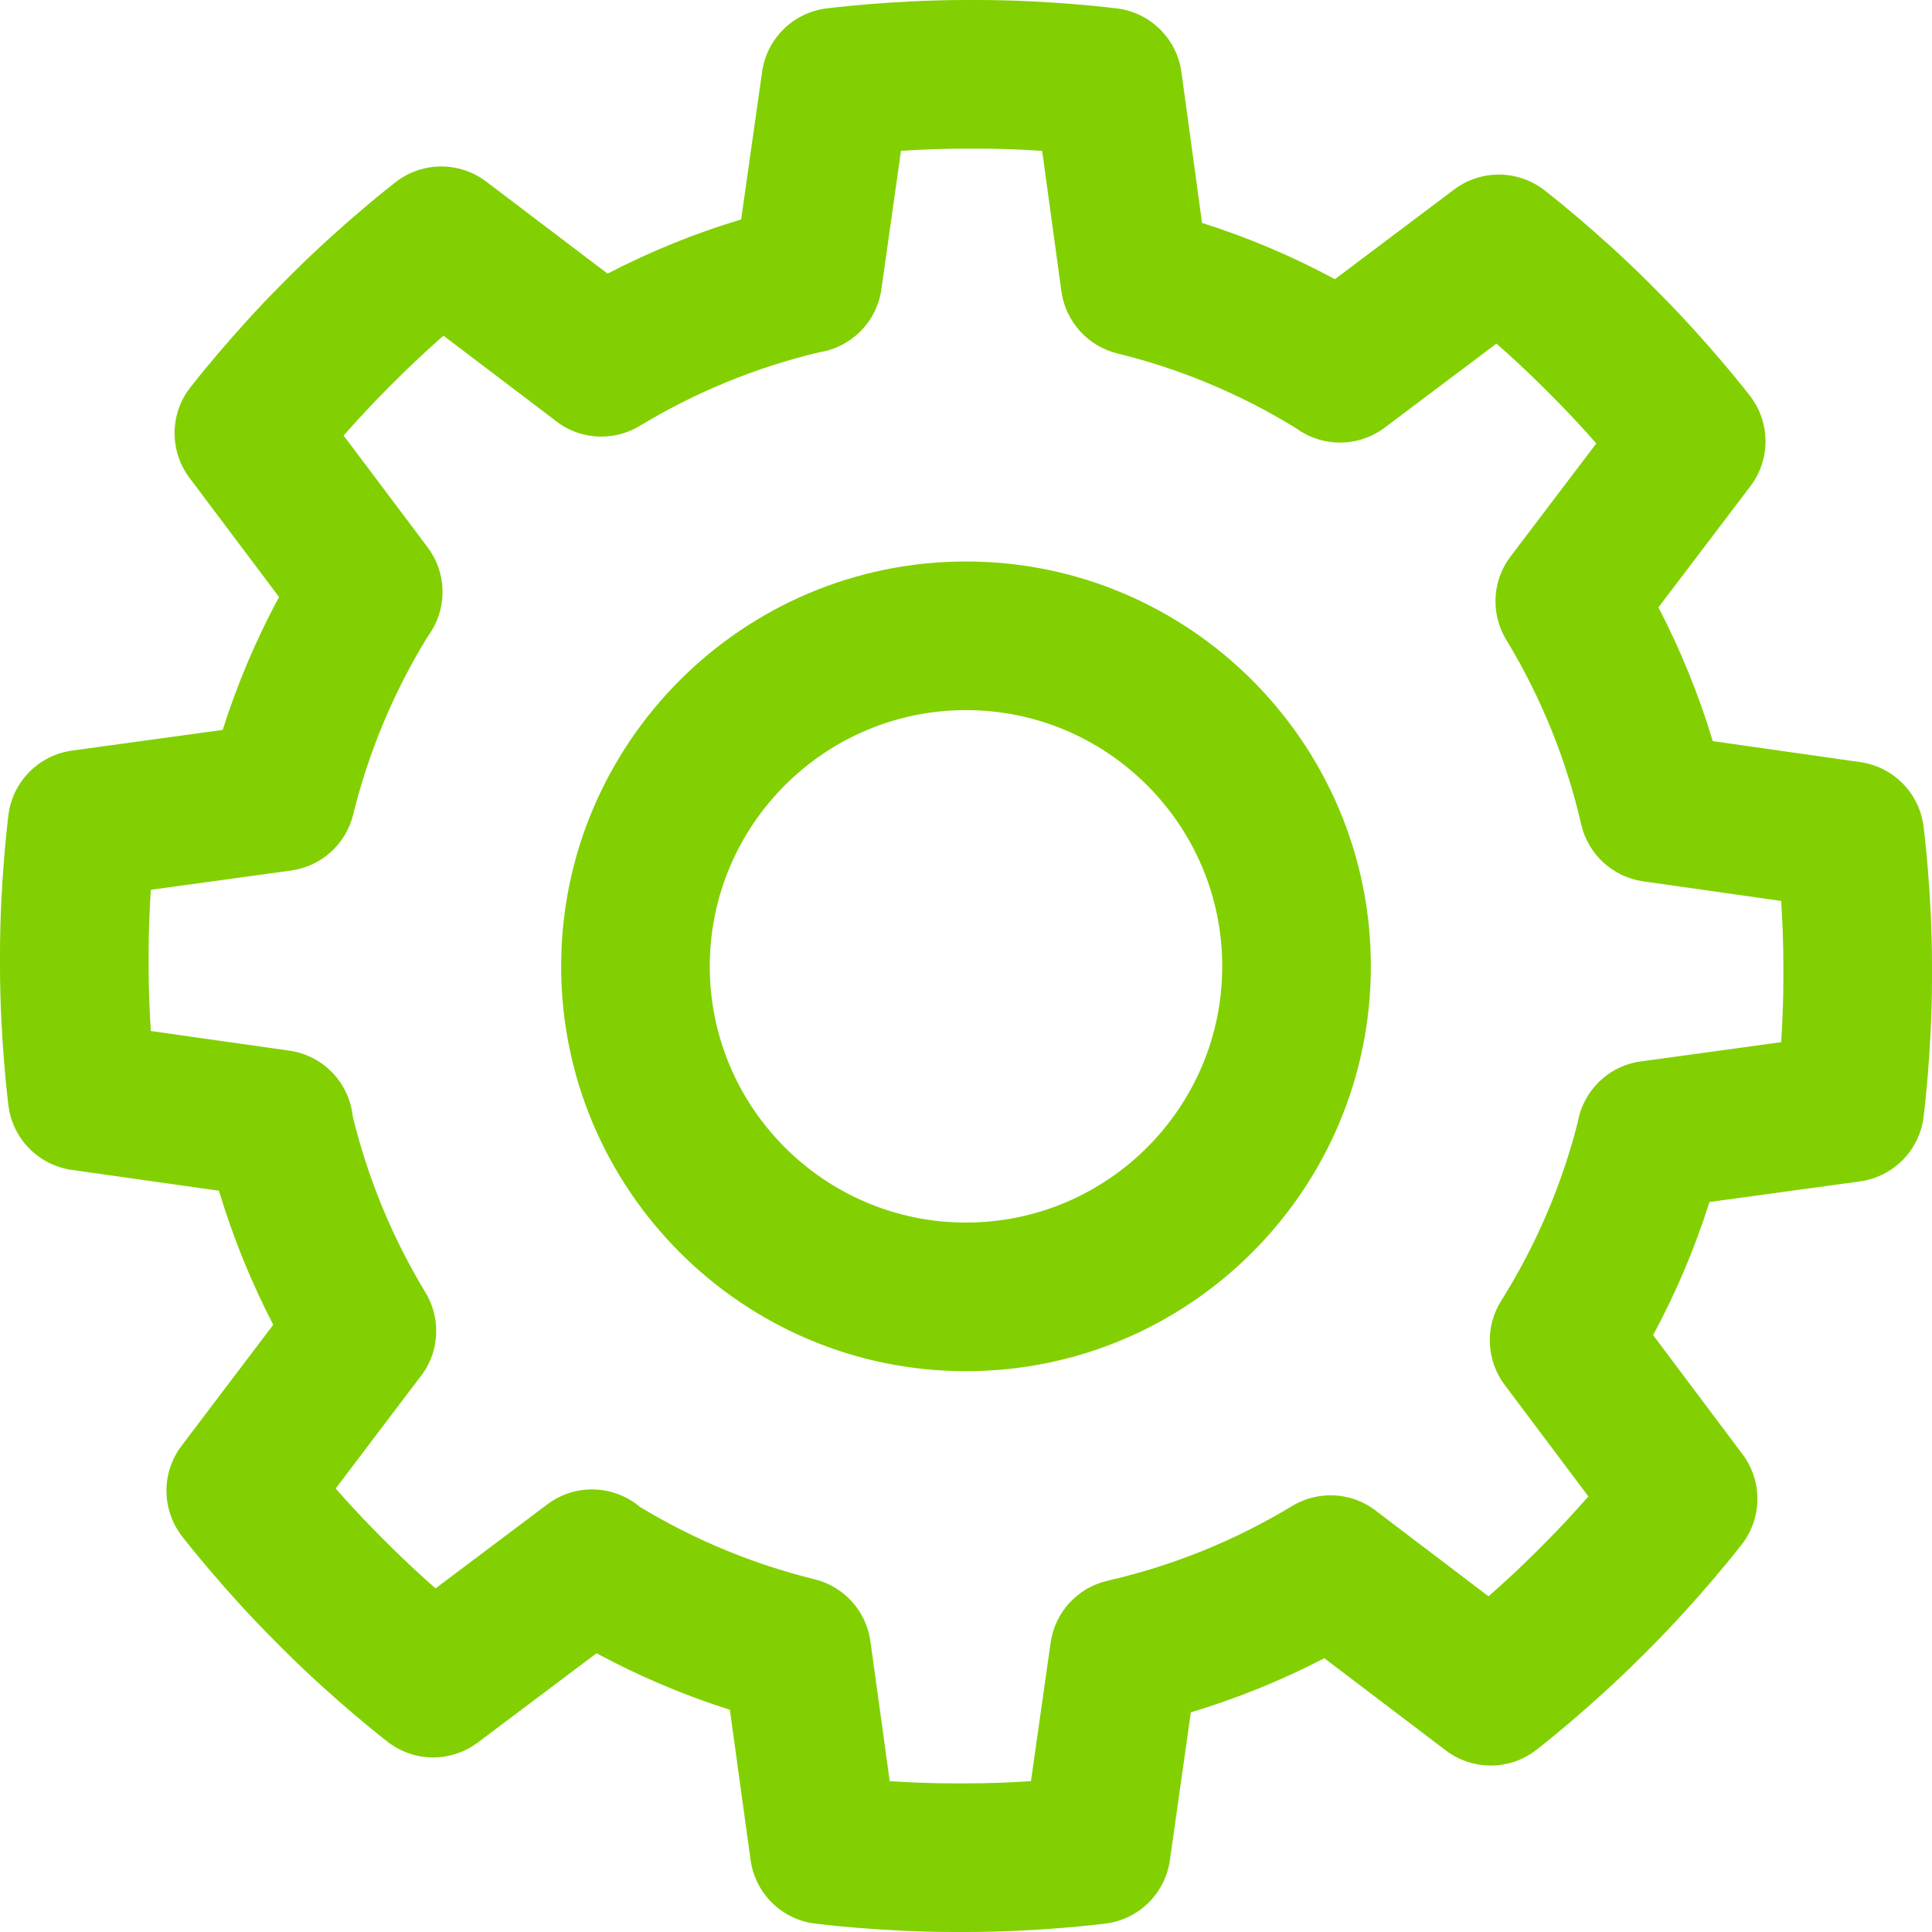 <?xml version="1.0" encoding="UTF-8" standalone="no"?>
<svg width="40px" height="40px" viewBox="0 0 40 40" version="1.1" xmlns="http://www.w3.org/2000/svg" xmlns:xlink="http://www.w3.org/1999/xlink">
    <!-- Generator: Sketch 39.1 (31720) - http://www.bohemiancoding.com/sketch -->
    <title>gear</title>
    <desc>Created with Sketch.</desc>
    <defs></defs>
    <g id="Page-1" stroke="none" stroke-width="1" fill="none" fill-rule="evenodd">
        <g id="UI-Kit" transform="translate(-235, -2472)" fill="#82D002">
            <path d="M253.421,2508.877 C253.817,2508.903 254.282,2508.923 254.763,2508.923 L255,2508.923 C255.484,2508.923 255.95,2508.903 256.345,2508.877 L256.752,2506.01 C256.841,2505.38 257.31,2504.87 257.931,2504.727 C259.28,2504.418 260.567,2503.897 261.753,2503.18 C262.103,2502.969 262.523,2502.906 262.92,2503.004 C263.147,2503.06 263.355,2503.167 263.532,2503.314 L265.819,2505.05 C266.116,2504.788 266.459,2504.474 266.799,2504.134 L266.966,2503.967 C267.308,2503.625 267.623,2503.281 267.886,2502.982 L266.153,2500.673 C265.77,2500.164 265.741,2499.471 266.08,2498.932 C266.8,2497.785 267.333,2496.543 267.665,2495.238 C267.778,2494.585 268.298,2494.067 268.969,2493.976 L271.877,2493.577 C271.903,2493.182 271.923,2492.718 271.923,2492.237 L271.923,2492 C271.923,2491.517 271.903,2491.05 271.877,2490.653 L269.02,2490.247 C268.389,2490.157 267.88,2489.688 267.737,2489.068 C267.43,2487.734 266.917,2486.463 266.211,2485.288 C266.145,2485.187 266.091,2485.077 266.05,2484.96 C265.878,2484.473 265.962,2483.931 266.275,2483.52 L268.05,2481.181 C267.788,2480.883 267.474,2480.541 267.134,2480.201 L266.967,2480.034 C266.624,2479.691 266.28,2479.376 265.983,2479.114 L263.668,2480.854 C263.121,2481.265 262.376,2481.263 261.835,2480.866 C260.685,2480.159 259.44,2479.637 258.132,2479.317 C257.52,2479.166 257.061,2478.656 256.975,2478.031 L256.577,2475.123 C256.182,2475.097 255.718,2475.077 255.237,2475.077 L255,2475.077 C254.517,2475.077 254.051,2475.097 253.654,2475.123 L253.248,2477.99 C253.152,2478.668 252.622,2479.192 251.959,2479.294 C250.65,2479.606 249.401,2480.118 248.246,2480.817 C247.89,2481.033 247.462,2481.094 247.06,2480.989 C246.834,2480.93 246.629,2480.822 246.455,2480.674 L244.181,2478.95 C243.884,2479.212 243.541,2479.526 243.201,2479.866 L243.034,2480.033 C242.691,2480.376 242.376,2480.72 242.114,2481.017 L243.854,2483.332 C244.231,2483.834 244.266,2484.514 243.941,2485.051 C243.914,2485.097 243.884,2485.14 243.853,2485.182 C243.15,2486.327 242.632,2487.566 242.311,2488.867 C242.16,2489.48 241.651,2489.938 241.026,2490.023 L238.123,2490.422 C238.097,2490.818 238.077,2491.282 238.077,2491.763 L238.077,2492 C238.077,2492.483 238.097,2492.949 238.123,2493.346 L240.989,2493.752 C241.668,2493.848 242.202,2494.382 242.297,2495.061 C242.3,2495.08 242.302,2495.099 242.304,2495.118 C242.617,2496.402 243.123,2497.626 243.809,2498.76 C244.043,2499.147 244.095,2499.617 243.952,2500.045 C243.889,2500.233 243.791,2500.404 243.666,2500.552 L241.95,2502.818 C242.211,2503.116 242.526,2503.458 242.866,2503.799 L243.033,2503.966 C243.376,2504.309 243.72,2504.624 244.017,2504.886 L246.332,2503.146 C246.916,2502.707 247.71,2502.746 248.246,2503.197 C249.373,2503.879 250.589,2504.383 251.865,2504.697 C252.477,2504.848 252.935,2505.357 253.021,2505.981 L253.421,2508.877 Z M255,2512 L254.763,2512 C253.252,2512 251.925,2511.832 251.869,2511.825 C251.18,2511.737 250.635,2511.198 250.54,2510.51 L250.111,2507.399 C249.157,2507.096 248.234,2506.705 247.351,2506.229 L244.892,2508.077 C244.338,2508.493 243.575,2508.488 243.027,2508.064 C242.983,2508.03 241.926,2507.21 240.857,2506.142 L240.69,2505.974 C239.622,2504.907 238.802,2503.85 238.767,2503.805 C238.343,2503.255 238.339,2502.489 238.758,2501.935 L240.657,2499.428 C240.197,2498.539 239.821,2497.611 239.533,2496.653 L236.485,2496.221 C235.799,2496.124 235.263,2495.58 235.175,2494.893 C235.168,2494.838 235,2493.51 235,2492 L235,2491.763 C235,2490.252 235.168,2488.925 235.175,2488.869 C235.263,2488.18 235.803,2487.635 236.492,2487.54 L239.61,2487.112 C239.913,2486.16 240.303,2485.24 240.777,2484.36 L238.923,2481.893 C238.507,2481.339 238.512,2480.575 238.936,2480.027 C238.97,2479.983 239.79,2478.926 240.858,2477.857 L241.025,2477.69 C242.093,2476.622 243.15,2475.802 243.195,2475.768 C243.745,2475.343 244.512,2475.339 245.066,2475.759 L247.579,2477.665 C248.465,2477.205 249.39,2476.83 250.345,2476.543 L250.779,2473.485 C250.876,2472.799 251.42,2472.263 252.107,2472.175 C252.162,2472.168 253.49,2472 255,2472 L255.237,2472 C256.748,2472 258.075,2472.168 258.131,2472.175 C258.82,2472.263 259.365,2472.803 259.46,2473.492 L259.887,2476.615 C260.838,2476.917 261.758,2477.306 262.638,2477.78 L265.107,2475.923 C265.661,2475.507 266.424,2475.512 266.973,2475.936 C267.017,2475.97 268.074,2476.79 269.143,2477.858 L269.31,2478.026 C270.378,2479.094 271.198,2480.151 271.232,2480.196 C271.657,2480.746 271.661,2481.513 271.24,2482.067 L269.336,2484.575 C269.797,2485.462 270.173,2486.388 270.461,2487.344 L273.516,2487.779 C274.201,2487.877 274.737,2488.42 274.825,2489.107 C274.832,2489.163 275,2490.49 275,2492 L275,2492.237 C275,2493.748 274.832,2495.075 274.825,2495.131 C274.737,2495.82 274.197,2496.365 273.507,2496.46 L270.393,2496.886 C270.091,2497.839 269.701,2498.76 269.226,2499.642 L271.077,2502.108 C271.493,2502.662 271.487,2503.425 271.064,2503.973 C271.03,2504.017 270.21,2505.074 269.142,2506.143 L268.974,2506.31 C267.906,2507.378 266.849,2508.198 266.804,2508.233 C266.255,2508.658 265.487,2508.661 264.933,2508.24 L262.419,2506.332 C261.533,2506.791 260.61,2507.165 259.655,2507.452 L259.221,2510.515 C259.123,2511.201 258.58,2511.737 257.893,2511.825 C257.837,2511.832 256.51,2512 255,2512 L255,2512 Z M255,2486.702 C252.075,2486.702 249.695,2489.082 249.695,2492.007 C249.695,2494.933 252.075,2497.312 255,2497.312 C257.925,2497.312 260.305,2494.933 260.305,2492.007 C260.305,2489.082 257.925,2486.702 255,2486.702 L255,2486.702 Z M255,2500.389 C250.378,2500.389 246.618,2496.629 246.618,2492.007 C246.618,2487.385 250.378,2483.625 255,2483.625 C259.622,2483.625 263.382,2487.385 263.382,2492.007 C263.382,2496.629 259.622,2500.389 255,2500.389 L255,2500.389 Z" id="gear"></path>
        </g>
    </g>
</svg>